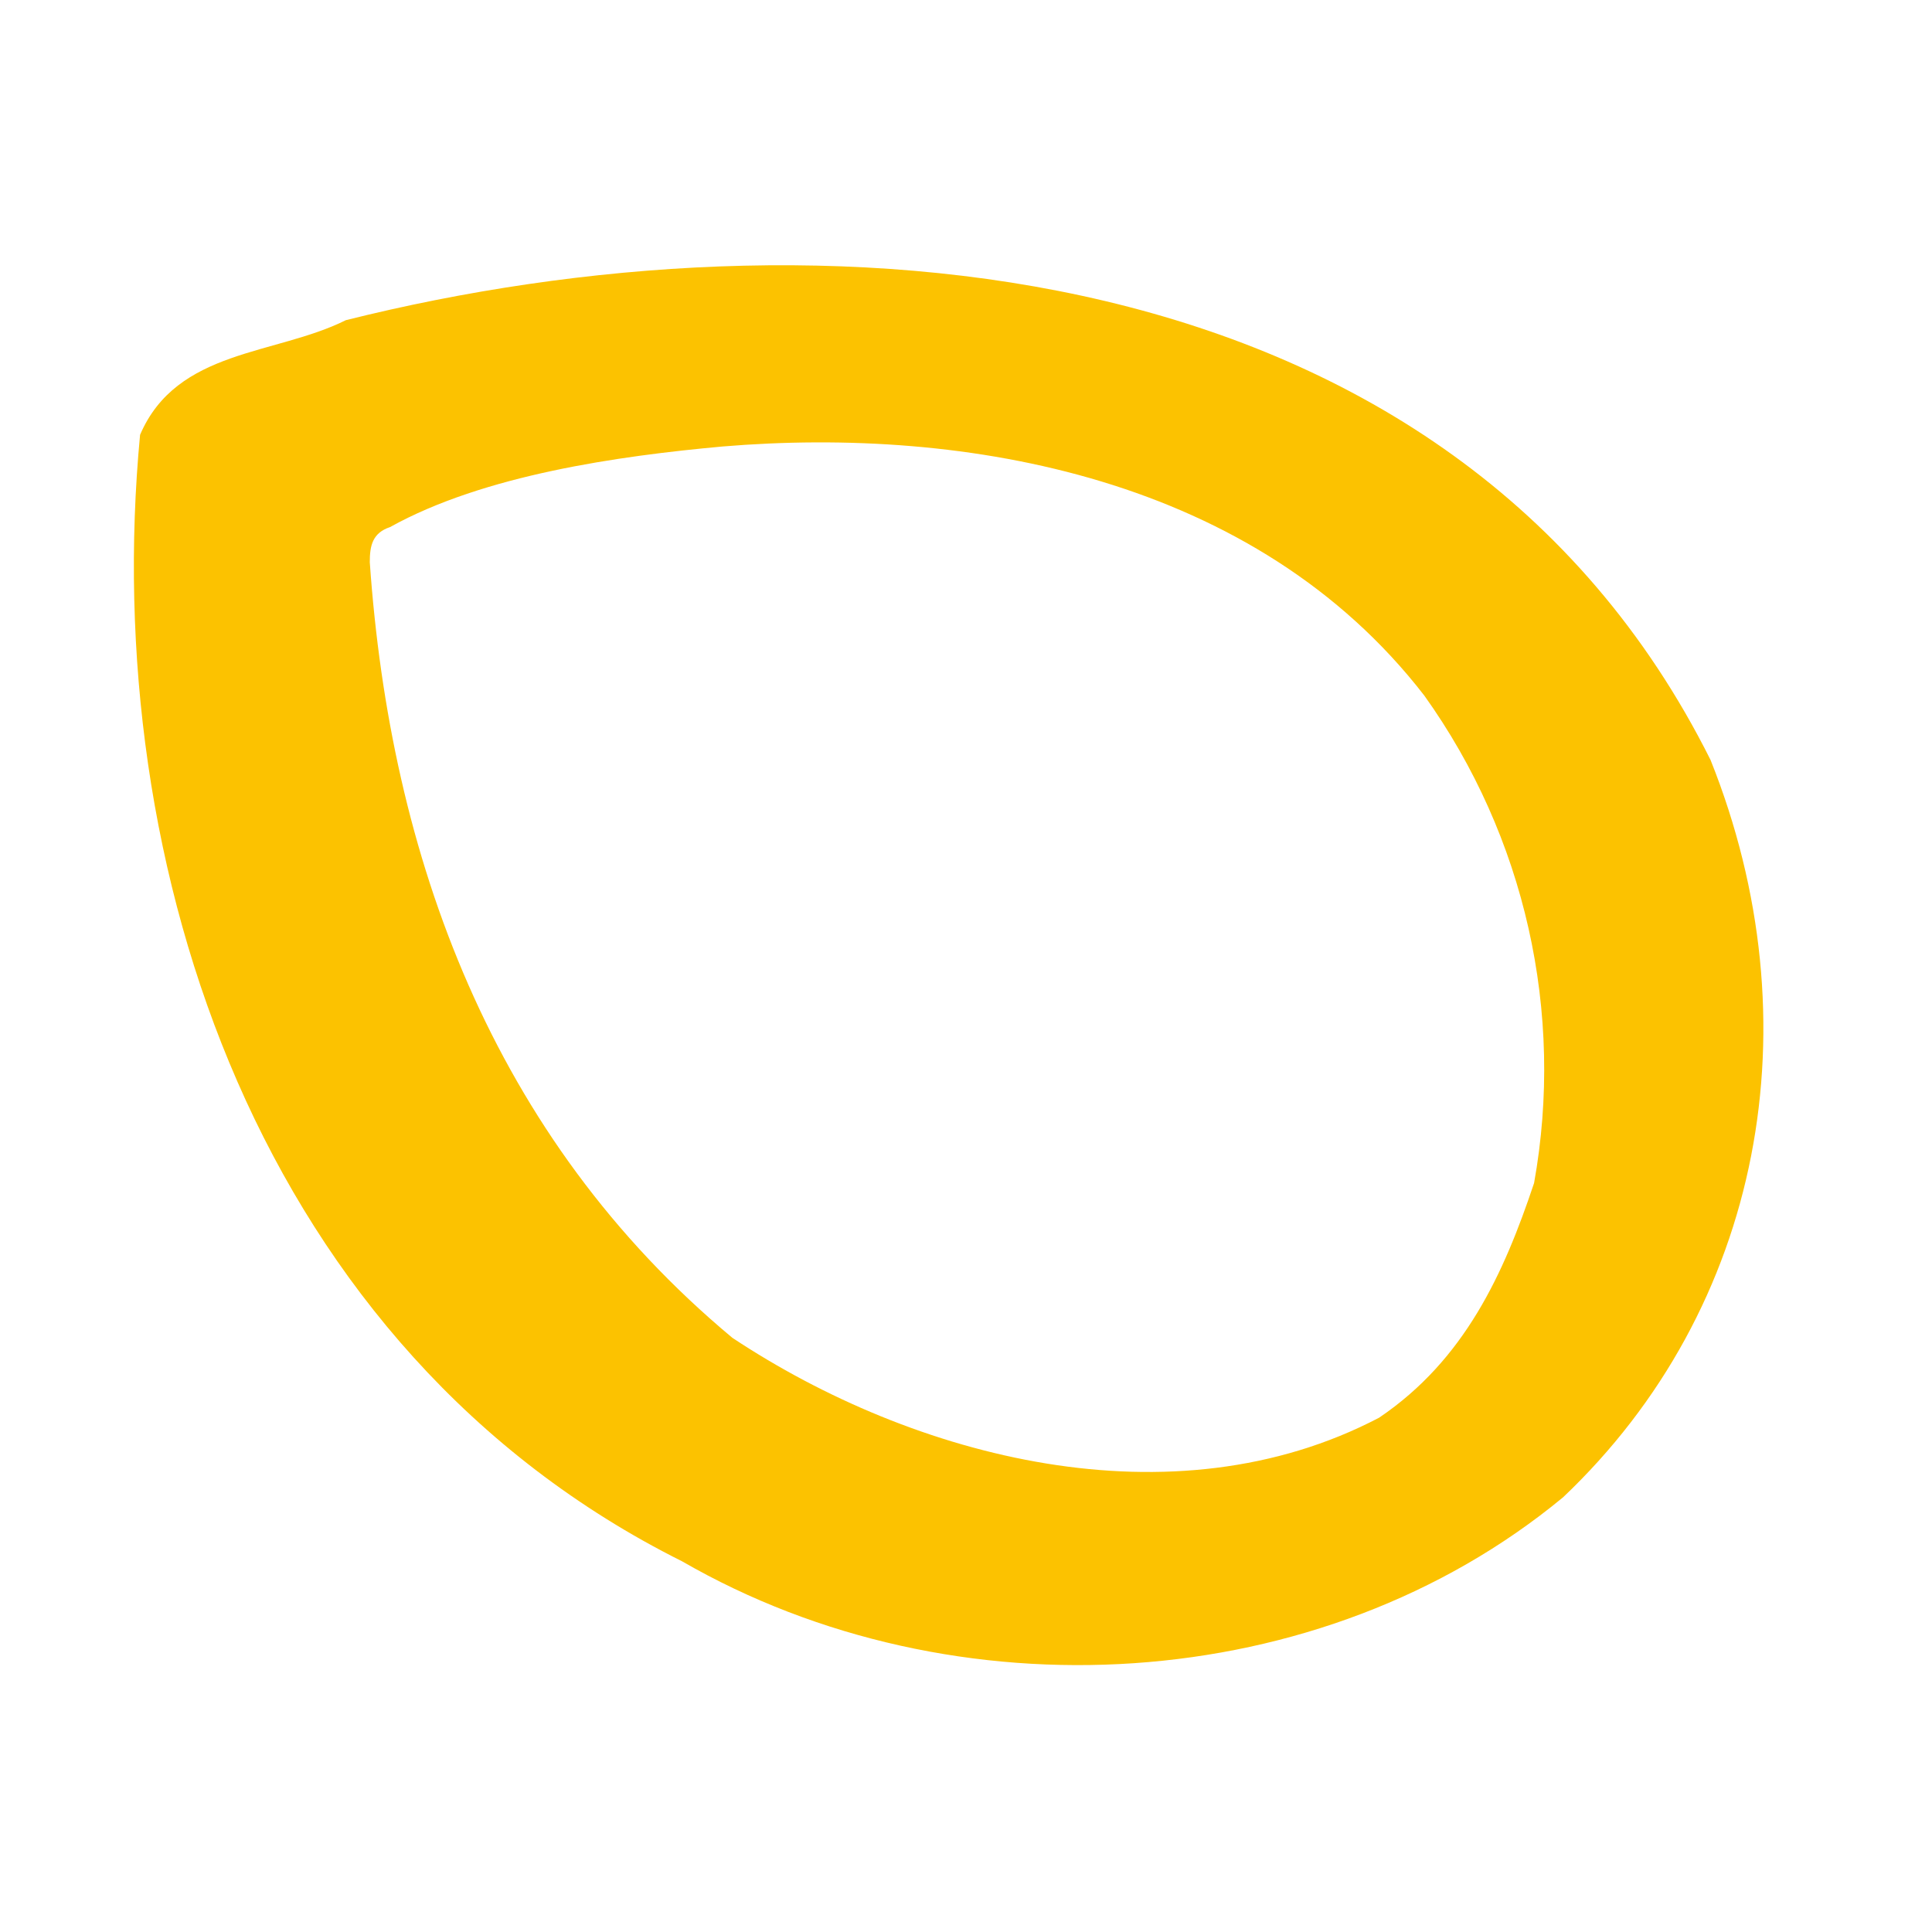 <?xml version="1.0" encoding="UTF-8" standalone="no"?>
<!DOCTYPE svg PUBLIC "-//W3C//DTD SVG 1.1//EN" "http://www.w3.org/Graphics/SVG/1.1/DTD/svg11.dtd">
<svg width="100%" height="100%" viewBox="0 0 50 50" version="1.1" xmlns="http://www.w3.org/2000/svg" xmlns:xlink="http://www.w3.org/1999/xlink" xml:space="preserve" xmlns:serif="http://www.serif.com/" style="fill-rule:evenodd;clip-rule:evenodd;stroke-linejoin:round;stroke-miterlimit:2;">
    <g transform="matrix(1,0,0,1,-1583,-2503)">
        <g transform="matrix(1,0,0,1,74.995,199.592)">
            <g id="professionale-substrati" transform="matrix(1,0,0,1,1428.63,2210.93)">
                <path d="M98.077,104.033C95.391,104.277 91.898,104.769 89.469,106.119C89.014,106.271 88.945,106.6 88.945,107.027C89.474,114.627 92.094,121.905 98.328,127.1C103.033,130.22 109.721,131.968 115.066,129.168C117.284,127.668 118.294,125.437 119.077,123.095C119.87,118.681 118.845,114.129 116.237,110.481C111.867,104.827 104.38,103.507 98.077,104.033M119.821,131.233C113.565,136.401 104.075,136.951 97.026,132.884C86.108,127.43 81.937,114.96 83,103.731C83.953,101.509 86.5,101.675 88.326,100.764C100.414,97.738 116.915,98.688 123.644,112.146C126.359,118.933 125.003,126.324 119.817,131.238" style="fill:rgb(252,194,0);fill-rule:nonzero;"/>
            </g>
        </g>
    </g>
</svg>
